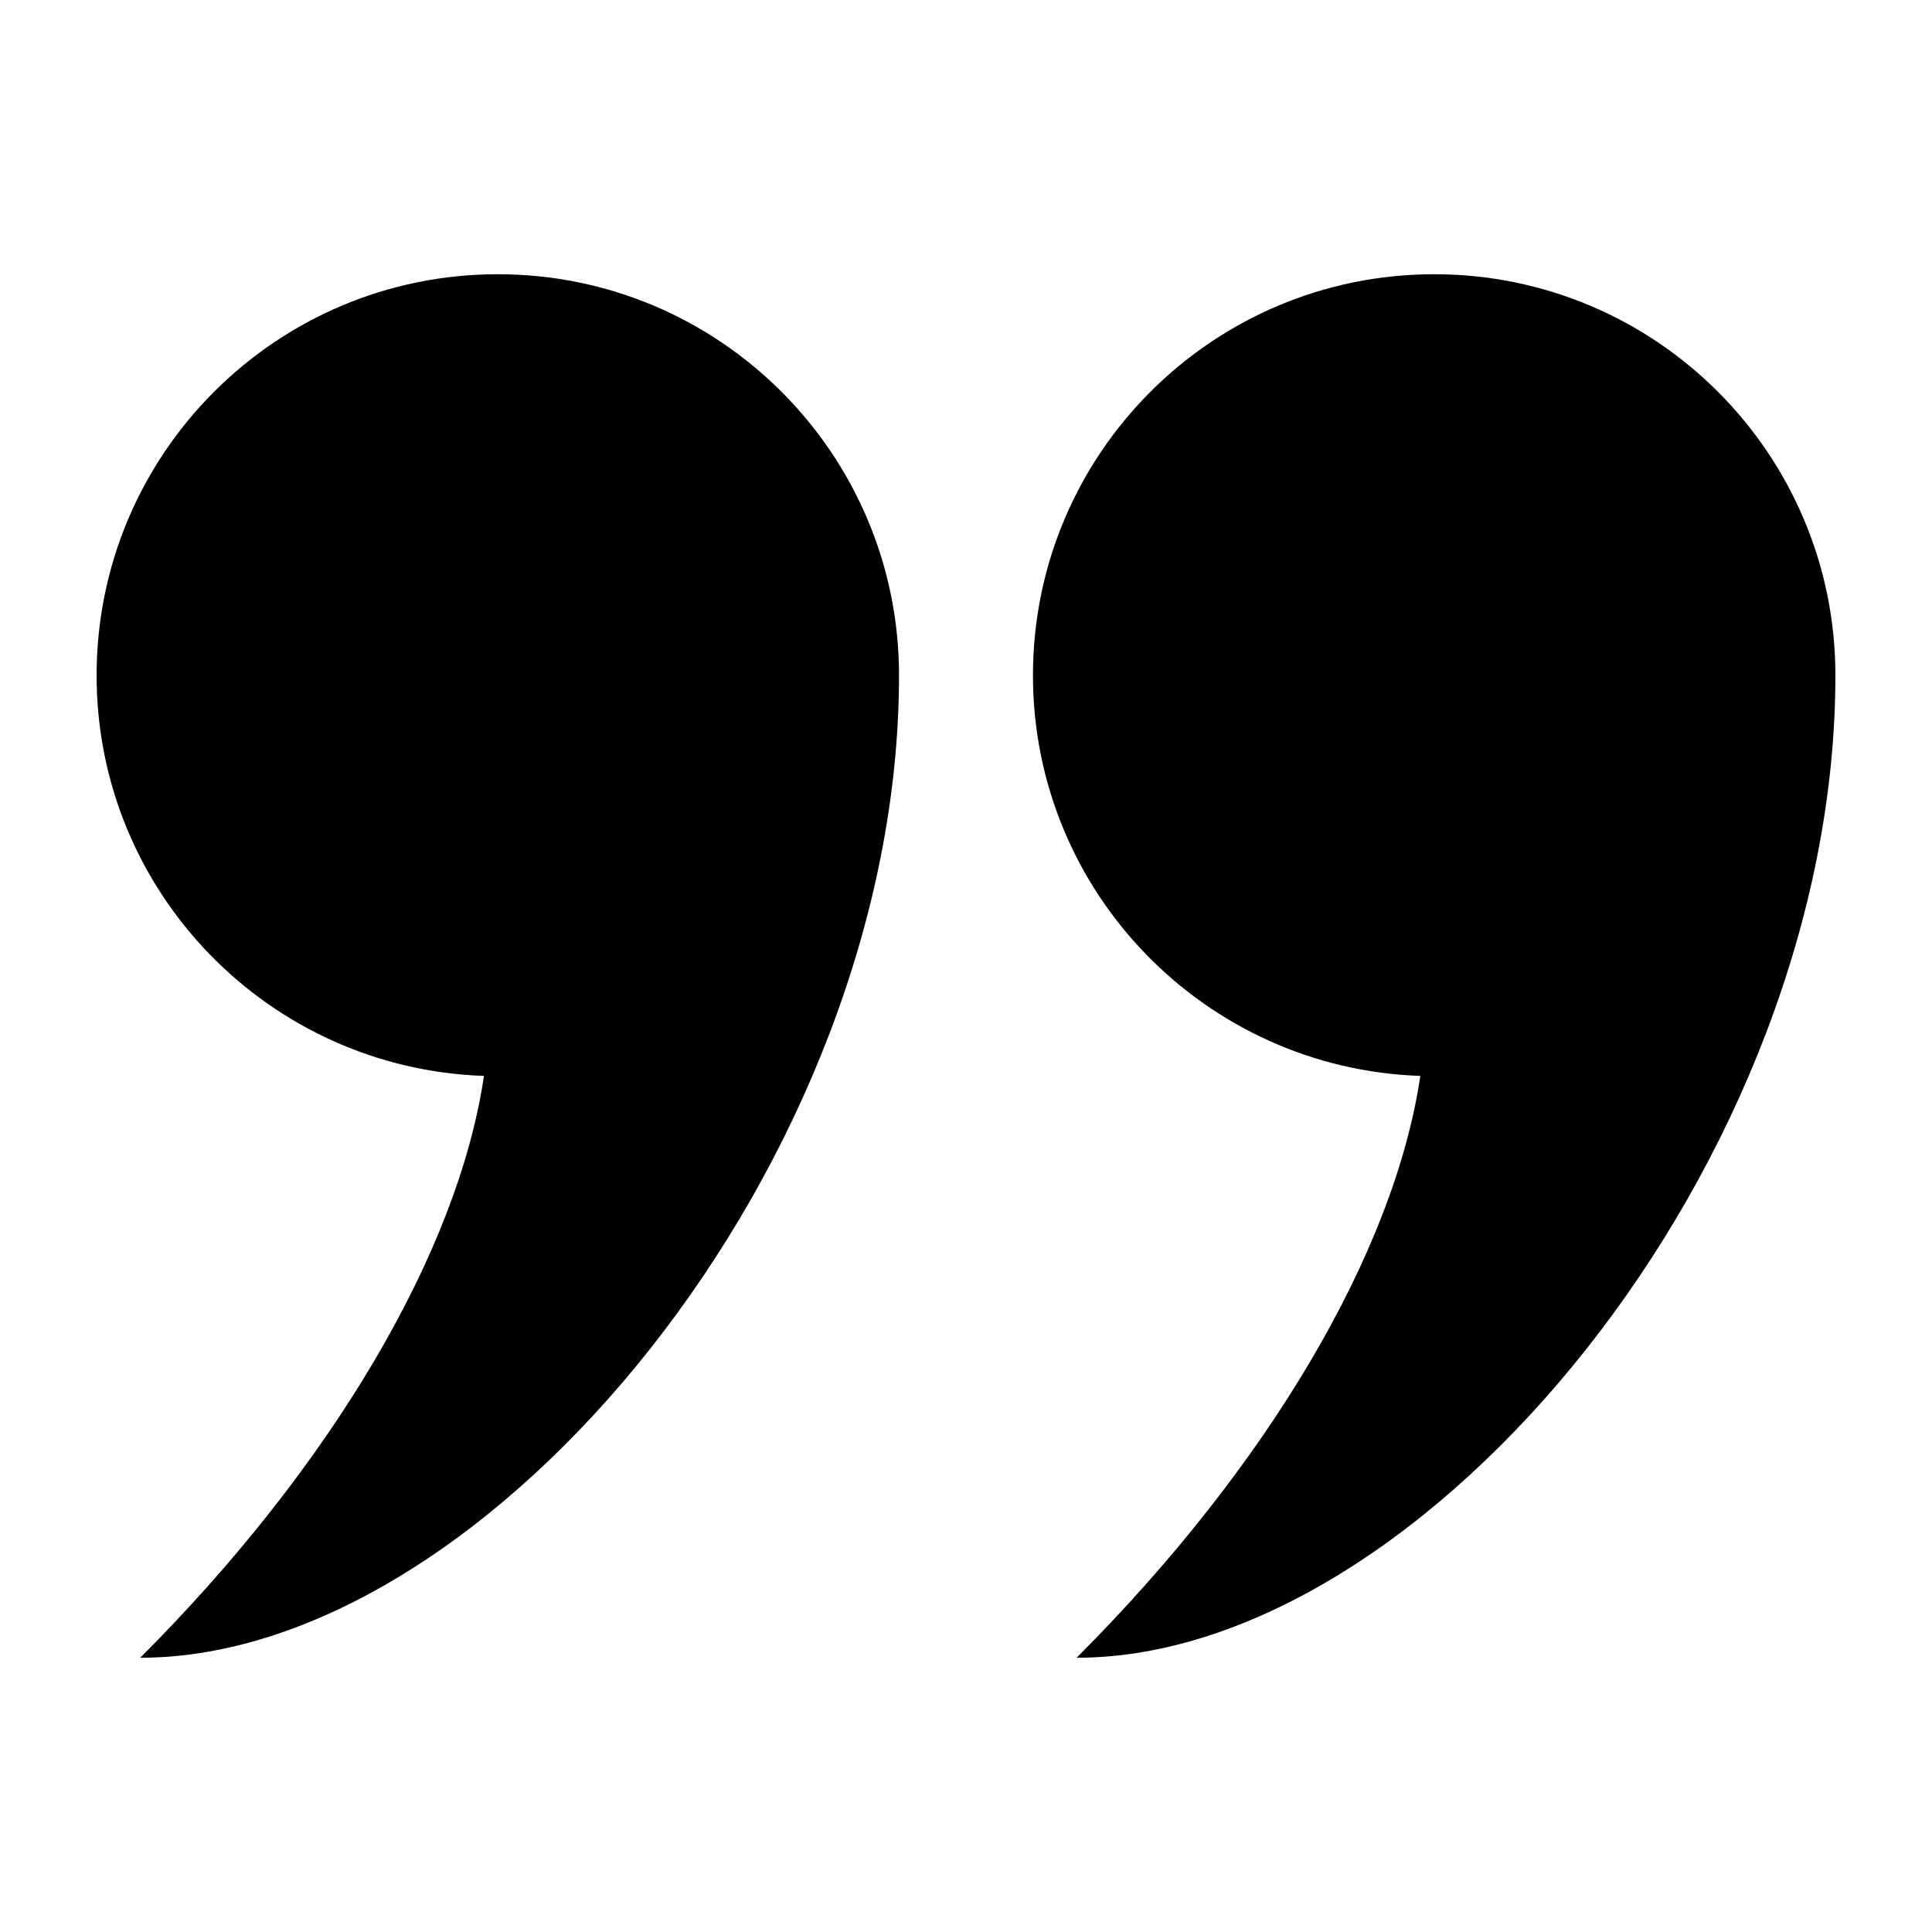 <?xml version="1.0" ?><!DOCTYPE svg  PUBLIC '-//W3C//DTD SVG 1.1//EN'  'http://www.w3.org/Graphics/SVG/1.1/DTD/svg11.dtd'><svg enable-background="new 0 0 100 100" height="100px" id="Layer_1" version="1.1" viewBox="0 0 100 100" width="100px" xml:space="preserve" xmlns="http://www.w3.org/2000/svg" xmlns:xlink="http://www.w3.org/1999/xlink"><path d="M46.533,34.958c0-11.468-9.299-20.764-20.767-20.764C14.298,14.194,5,23.49,5,34.958c0,11.228,8.917,20.353,20.05,20.731  c-1.347,9.106-7.876,20.2-17.792,30.116C25.319,85.806,46.533,60.058,46.533,34.958z"/><path d="M74.233,14.194c-11.468,0-20.767,9.296-20.767,20.764c0,11.228,8.917,20.353,20.05,20.731  c-1.347,9.106-7.876,20.2-17.792,30.116C73.786,85.806,95,60.058,95,34.958C95,23.49,85.702,14.194,74.233,14.194z"/></svg>